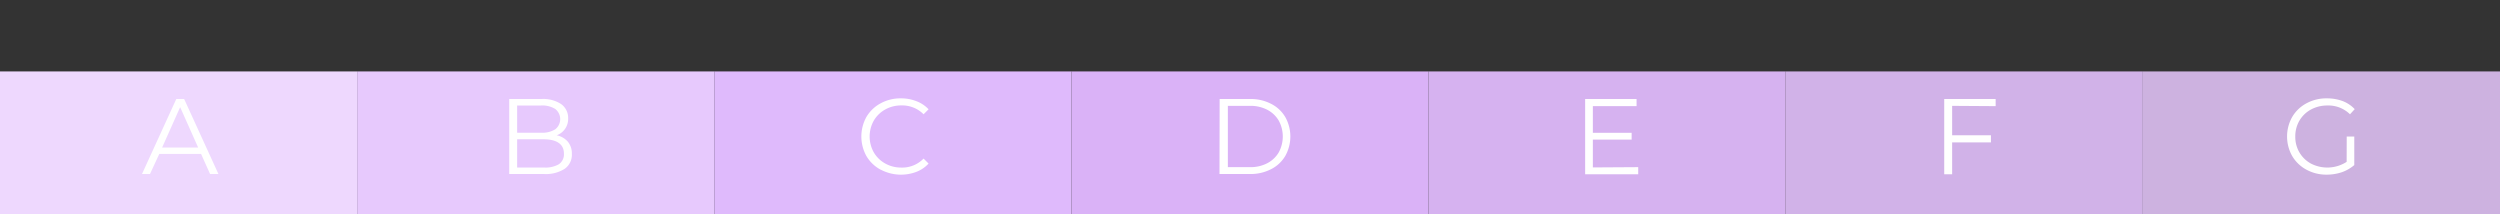 <svg id="bc83e94a-7fe0-4725-a20c-9313711f8e26" data-name="Calque 1" xmlns="http://www.w3.org/2000/svg" viewBox="0 0 350 30"><rect x="0" y="0" width="350" height="30" fill="#333333" stroke="none"/><defs><style>.a8fa2813-4374-4665-90a5-c2798b29482f{fill:#eed8fe;}.fc6ed250-431f-45bd-92c1-0273d07f8025{fill:#e7c9fd;}.a67d4ead-a5df-44da-b15e-ecd914d22b37{fill:#dfbafc;}.b3da3525-ea59-45bc-a226-29161500104c{fill:#dab2f7;}.a4854209-ea25-4fc8-a8eb-877723e2a044{fill:#d6b2f0;}.a5ee3fe8-705d-4389-bc49-2193d7f21fed{fill:#d1b2e8;}.b0d4c6b6-c9fd-454f-afe1-f46a3ae68934{fill:#cdb2e0;}.ffa3a4cf-4df6-4372-b482-9bca57a92d83{fill:#fff;}</style></defs><rect class="a8fa2813-4374-4665-90a5-c2798b29482f" y="10" width="50" height="20"/><rect class="fc6ed250-431f-45bd-92c1-0273d07f8025" x="50" y="10" width="50" height="20"/><rect class="a67d4ead-a5df-44da-b15e-ecd914d22b37" x="100" y="10" width="50" height="20"/><rect class="b3da3525-ea59-45bc-a226-29161500104c" x="150" y="10" width="50" height="20"/><rect class="a4854209-ea25-4fc8-a8eb-877723e2a044" x="200" y="10" width="50" height="20"/><rect class="a5ee3fe8-705d-4389-bc49-2193d7f21fed" x="250" y="10" width="50" height="20"/><rect class="b0d4c6b6-c9fd-454f-afe1-f46a3ae68934" x="300" y="10" width="50" height="20"/><path class="ffa3a4cf-4df6-4372-b482-9bca57a92d83" d="M28.15,21.55H22.3L21,24.36H19.88l4.8-10.5h1.1l4.8,10.5H29.41Zm-.41-.9L25.22,15,22.7,20.65Z"/><path class="ffa3a4cf-4df6-4372-b482-9bca57a92d83" d="M79.5,19.84a2.57,2.57,0,0,1,.56,1.71,2.39,2.39,0,0,1-1,2.08,4.9,4.9,0,0,1-2.94.73H71.29V13.86h4.53a4.56,4.56,0,0,1,2.72.7,2.36,2.36,0,0,1,1,2,2.42,2.42,0,0,1-1.61,2.38A2.79,2.79,0,0,1,79.5,19.84Zm-7.1-5.07v3.81h3.34a3.43,3.43,0,0,0,2-.48,1.81,1.81,0,0,0,0-2.84,3.43,3.43,0,0,0-2-.49ZM78.23,23a1.67,1.67,0,0,0,.72-1.5c0-1.31-1-2-2.85-2H72.4v3.95h3.7A3.77,3.77,0,0,0,78.23,23Z"/><path class="ffa3a4cf-4df6-4372-b482-9bca57a92d83" d="M123.3,23.76a5.09,5.09,0,0,1-2-1.91,5.64,5.64,0,0,1,0-5.48,5.09,5.09,0,0,1,2-1.91,5.77,5.77,0,0,1,2.82-.69,5.84,5.84,0,0,1,2.16.39A4.48,4.48,0,0,1,130,15.3l-.7.7a4.19,4.19,0,0,0-3.11-1.24,4.54,4.54,0,0,0-2.26.57,4.21,4.21,0,0,0-1.6,1.56,4.54,4.54,0,0,0,0,4.44,4.21,4.21,0,0,0,1.6,1.56,4.54,4.54,0,0,0,2.26.57,4.14,4.14,0,0,0,3.11-1.26l.7.7a4.5,4.5,0,0,1-1.68,1.15,6.08,6.08,0,0,1-5-.29Z"/><path class="ffa3a4cf-4df6-4372-b482-9bca57a92d83" d="M170.75,13.86H175a6.19,6.19,0,0,1,2.94.67,4.81,4.81,0,0,1,2,1.86,5.57,5.57,0,0,1,0,5.44,4.81,4.81,0,0,1-2,1.86,6.19,6.19,0,0,1-2.94.67h-4.27ZM175,23.4a5.05,5.05,0,0,0,2.42-.55,4,4,0,0,0,1.6-1.51,4.65,4.65,0,0,0,0-4.46,4,4,0,0,0-1.6-1.51,5.05,5.05,0,0,0-2.42-.55h-3.1V23.4Z"/><path class="ffa3a4cf-4df6-4372-b482-9bca57a92d83" d="M229.35,23.4v1h-7.43V13.86h7.2v1H223v3.73h5.43v.95H223v3.9Z"/><path class="ffa3a4cf-4df6-4372-b482-9bca57a92d83" d="M273.3,14.82v4.12h5.43v1H273.3v4.46h-1.11V13.86h7.2v1Z"/><path class="ffa3a4cf-4df6-4372-b482-9bca57a92d83" d="M328.54,19.11h1.06v4a5.48,5.48,0,0,1-1.74,1,6.71,6.71,0,0,1-2.11.34,5.82,5.82,0,0,1-2.84-.69,5.12,5.12,0,0,1-2-1.91,5.57,5.57,0,0,1,0-5.48,5.12,5.12,0,0,1,2-1.91,5.84,5.84,0,0,1,2.85-.69,6.29,6.29,0,0,1,2.21.38,4.53,4.53,0,0,1,1.69,1.13L329,16a4.3,4.3,0,0,0-3.16-1.23,4.75,4.75,0,0,0-2.3.56,4.19,4.19,0,0,0-1.62,1.56,4.34,4.34,0,0,0-.58,2.23,4.28,4.28,0,0,0,.58,2.22,4.23,4.23,0,0,0,1.61,1.56,5,5,0,0,0,5-.24Z"/></svg>